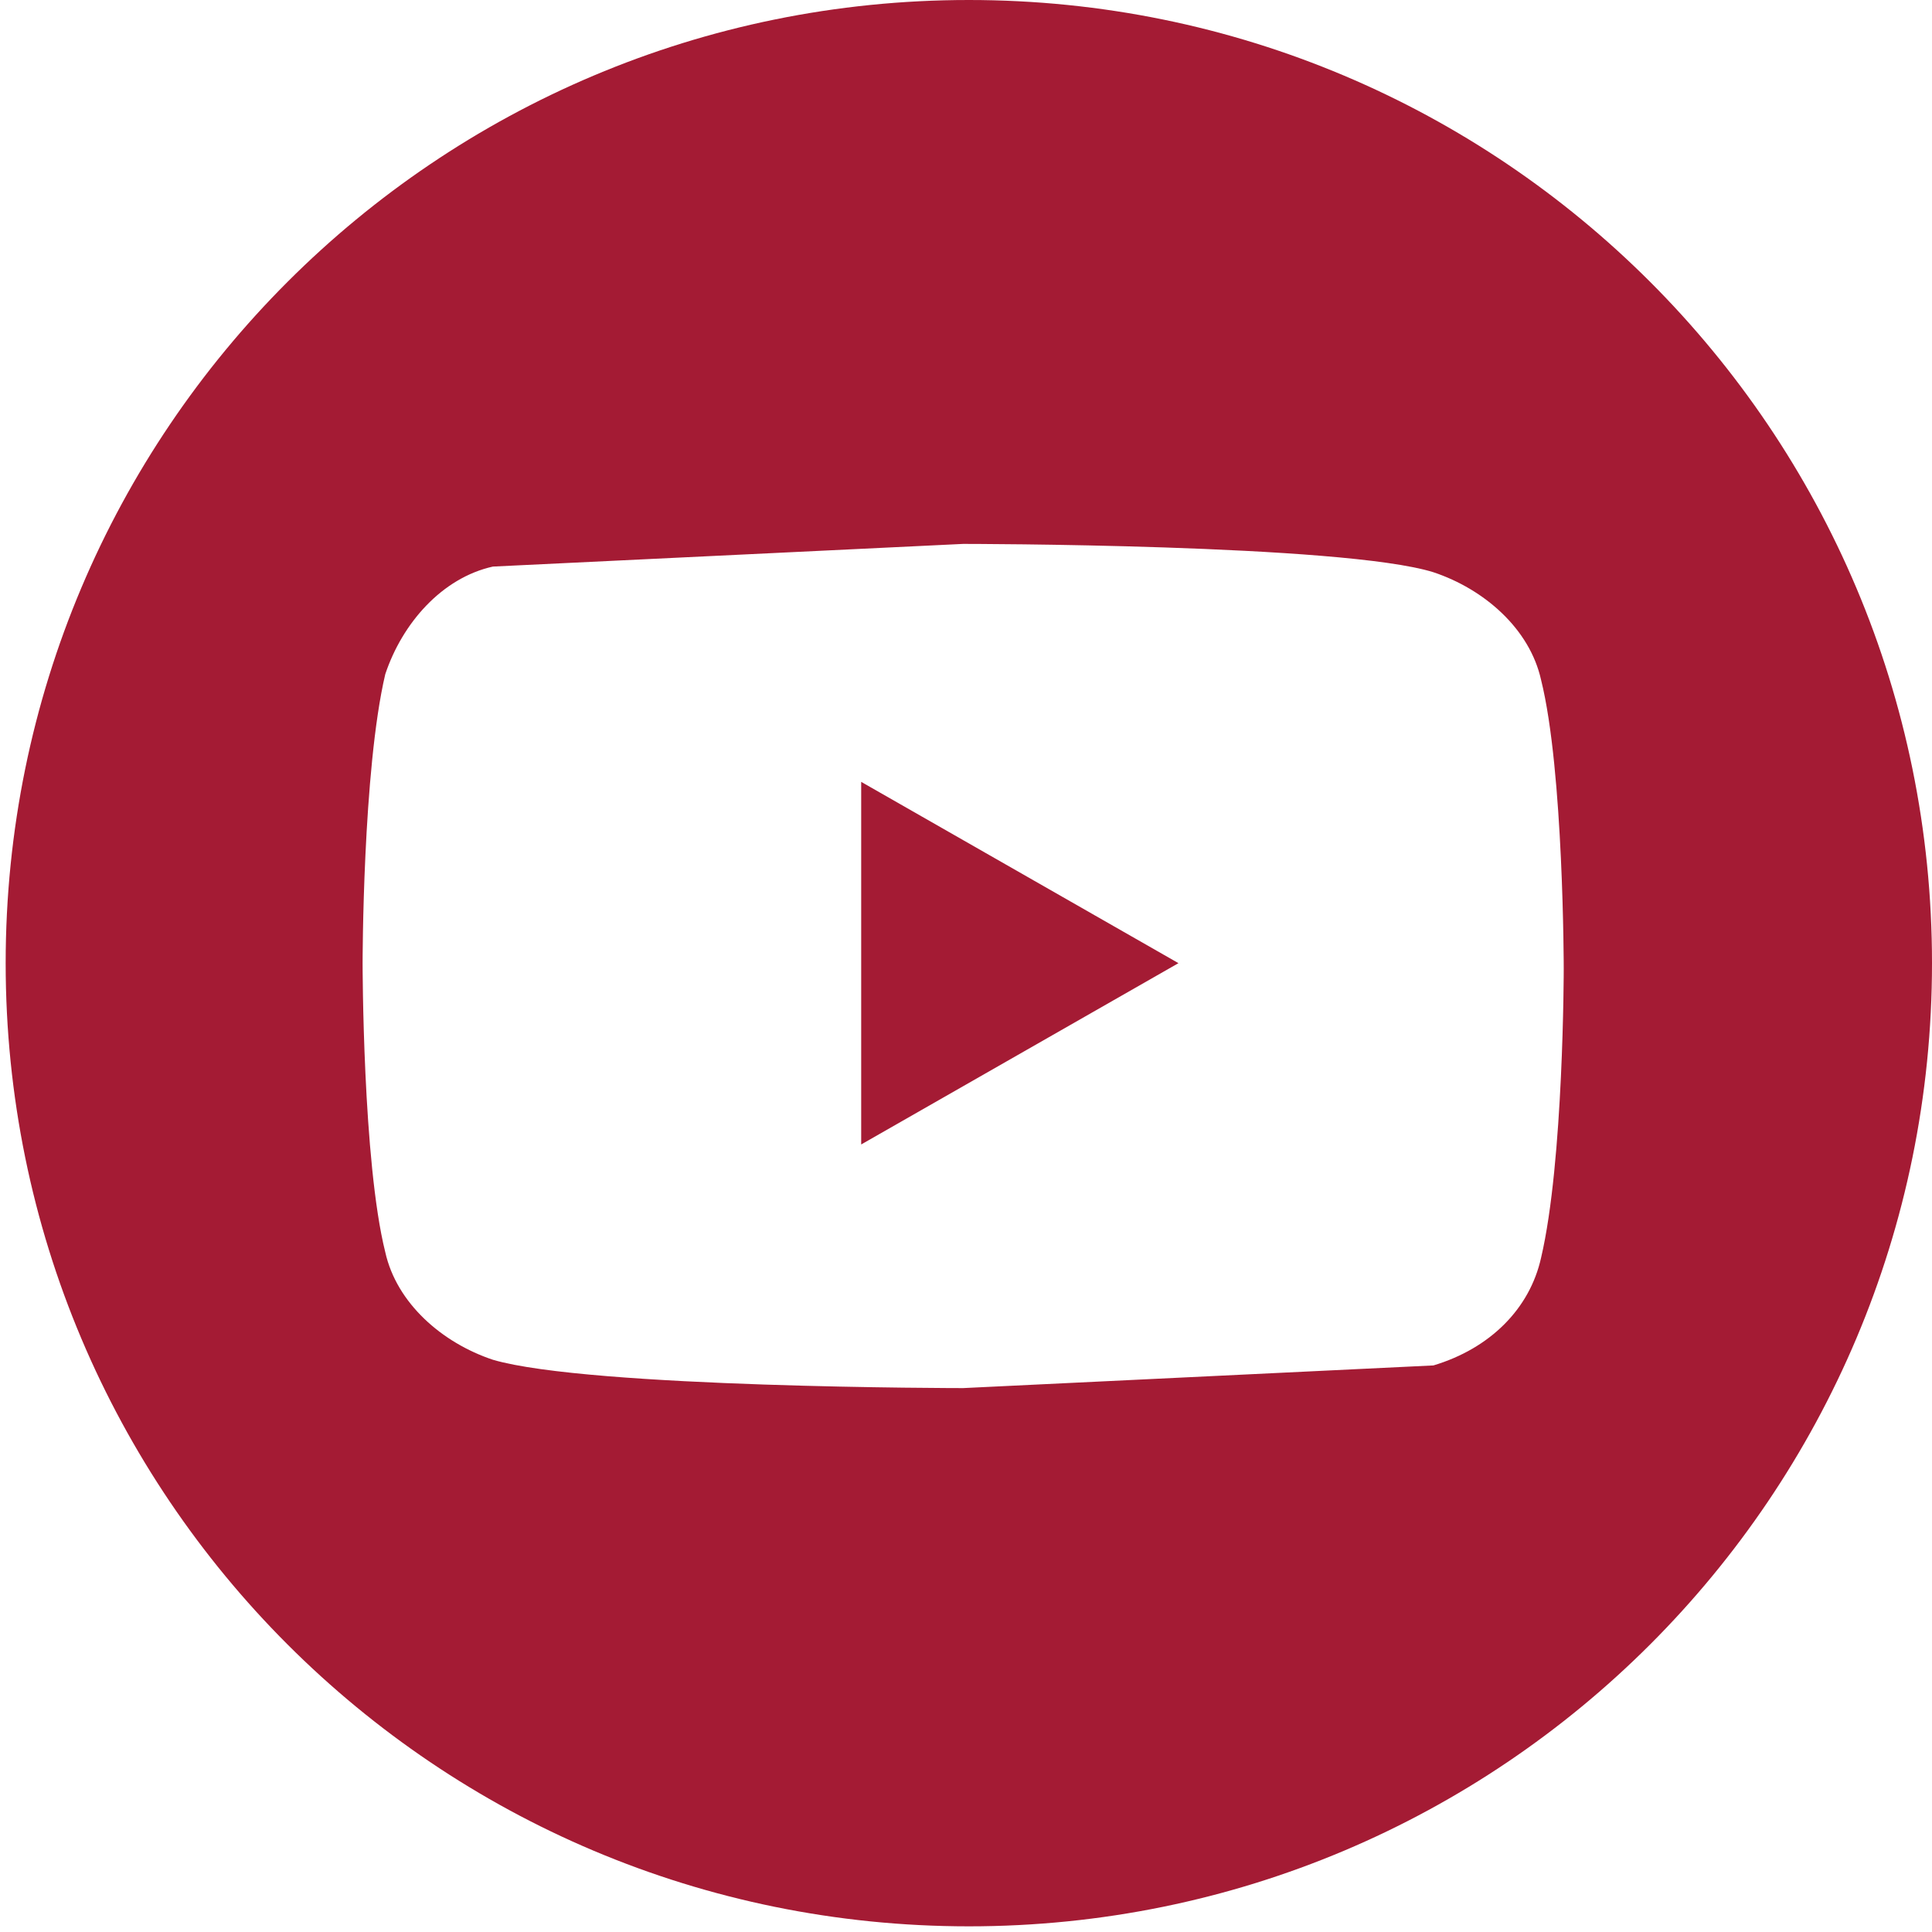 <?xml version="1.0" encoding="utf-8"?>
<!-- Generator: Adobe Illustrator 27.1.1, SVG Export Plug-In . SVG Version: 6.00 Build 0)  -->
<svg version="1.1" id="Calque_1" xmlns:v="https://vecta.io/nano"
	 xmlns="http://www.w3.org/2000/svg" xmlns:xlink="http://www.w3.org/1999/xlink" x="0px" y="0px" viewBox="0 0 34.1 34.1"
	 style="enable-background:new 0 0 34.1 34.1;" xml:space="preserve">
<style type="text/css">
	.st0{fill-rule:evenodd;clip-rule:evenodd;fill:#A41B34;}
</style>
<path class="st0" d="M15.2,20.2l5.6-3.2l-5.6-3.2C15.2,13.8,15.2,20.2,15.2,20.2z M0.1,17c0-9.4,7.6-17,17-17c0,0,0,0,0,0
	c9.4,0,17,7.6,17,17c0,0,0,0,0,0c0,9.4-7.6,17-17,17c0,0,0,0,0,0C7.7,34,0.1,26.4,0.1,17C0.1,17,0.1,17,0.1,17z M27.2,22.2
	c0.4-1.7,0.4-5.1,0.4-5.1s0-3.5-0.4-5.1c-0.2-0.9-1-1.6-1.9-1.9C23.7,9.6,17,9.6,17,9.6L8.7,10c-0.9,0.2-1.6,1-1.9,1.9
	C6.4,13.6,6.4,17,6.4,17s0,3.5,0.4,5.1C7,23,7.8,23.7,8.7,24c1.7,0.5,8.3,0.5,8.3,0.5l8.3-0.4C26.3,23.8,27,23.1,27.2,22.2z"/>
</svg>
